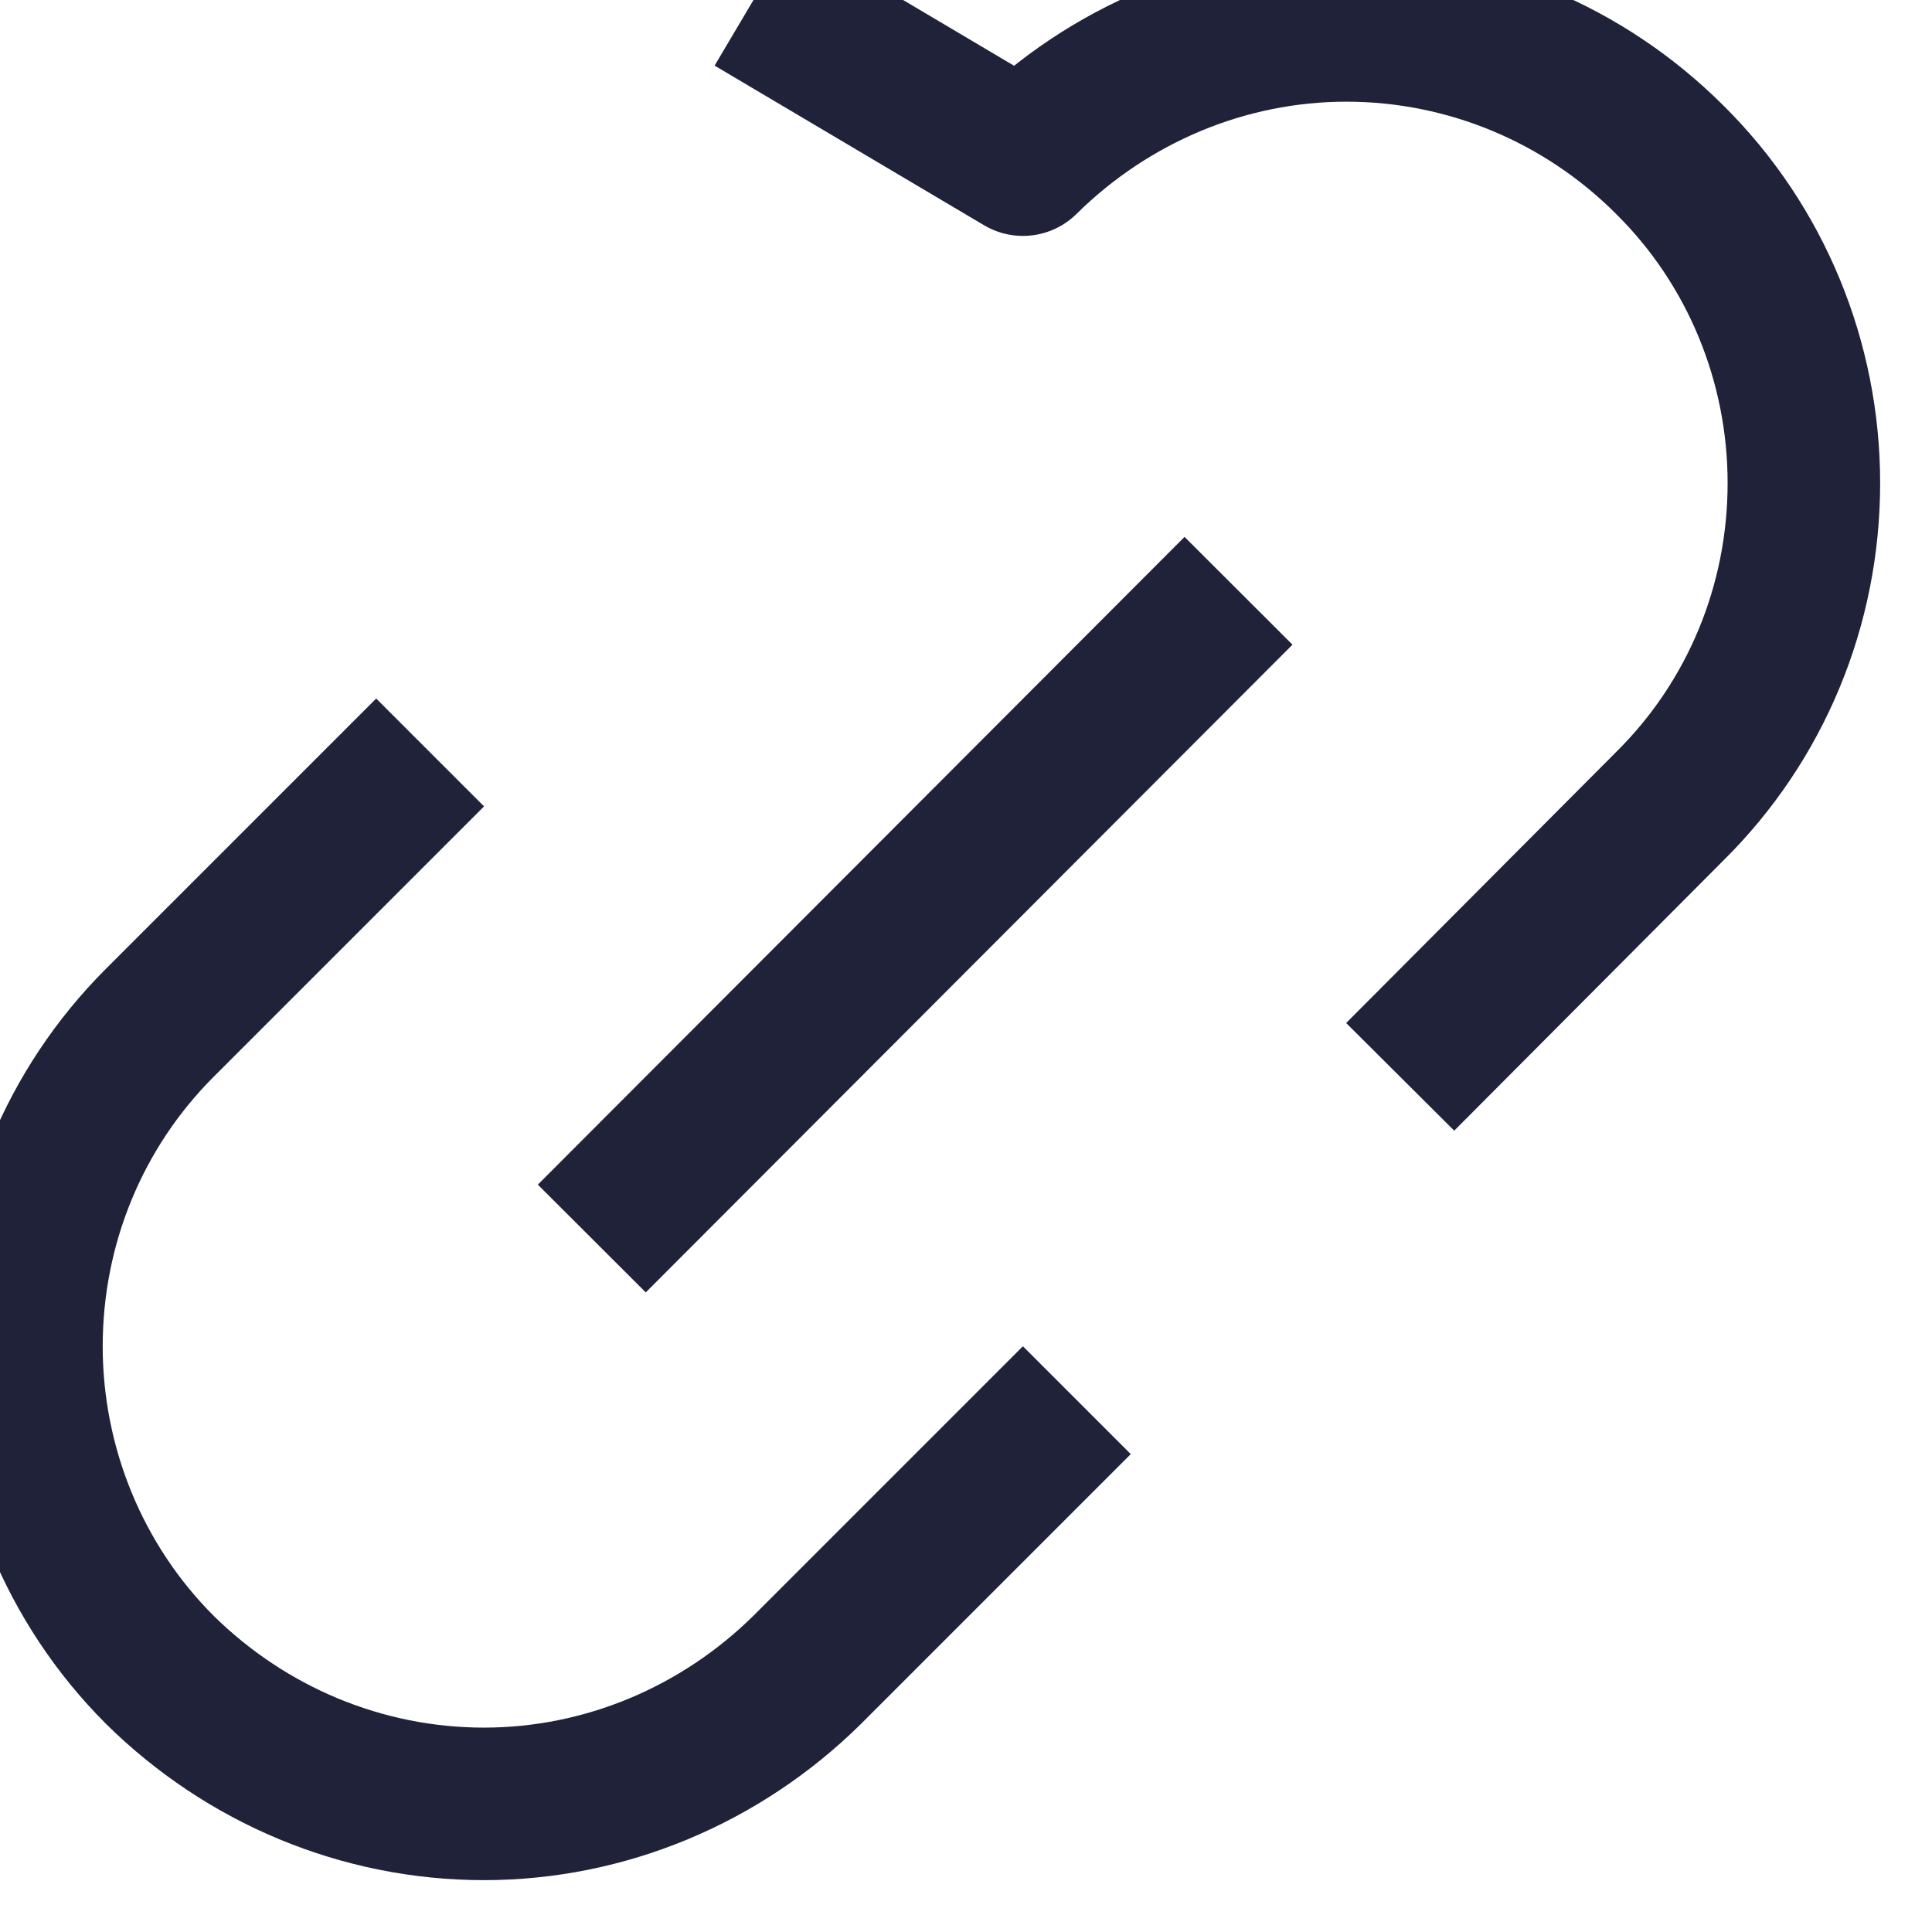 <svg width="19" height="19" viewBox="0 0 19 19" fill="none" xmlns="http://www.w3.org/2000/svg" xmlns:xlink="http://www.w3.org/1999/xlink">
	<desc>
			Created with Pixso.
	</desc>
	<defs/>
	<path id="Vector" d="M5.82 12.18L12.18 5.81M10.59 13.77L7.94 16.42C7.09 17.26 5.95 17.74 4.76 17.74C3.56 17.74 2.42 17.26 1.57 16.42C0.73 15.58 0.26 14.43 0.26 13.24C0.26 12.04 0.73 10.9 1.57 10.06L4.23 7.4M13.77 10.59L16.42 7.93C17.27 7.09 17.74 5.95 17.74 4.75C17.74 3.56 17.27 2.41 16.42 1.57C15.58 0.73 14.44 0.25 13.24 0.25C12.05 0.25 10.91 0.73 10.06 1.57L7.41 " stroke="#1F2238" stroke-opacity="1" stroke-width="1.5" stroke-linejoin="round"/>
</svg>
